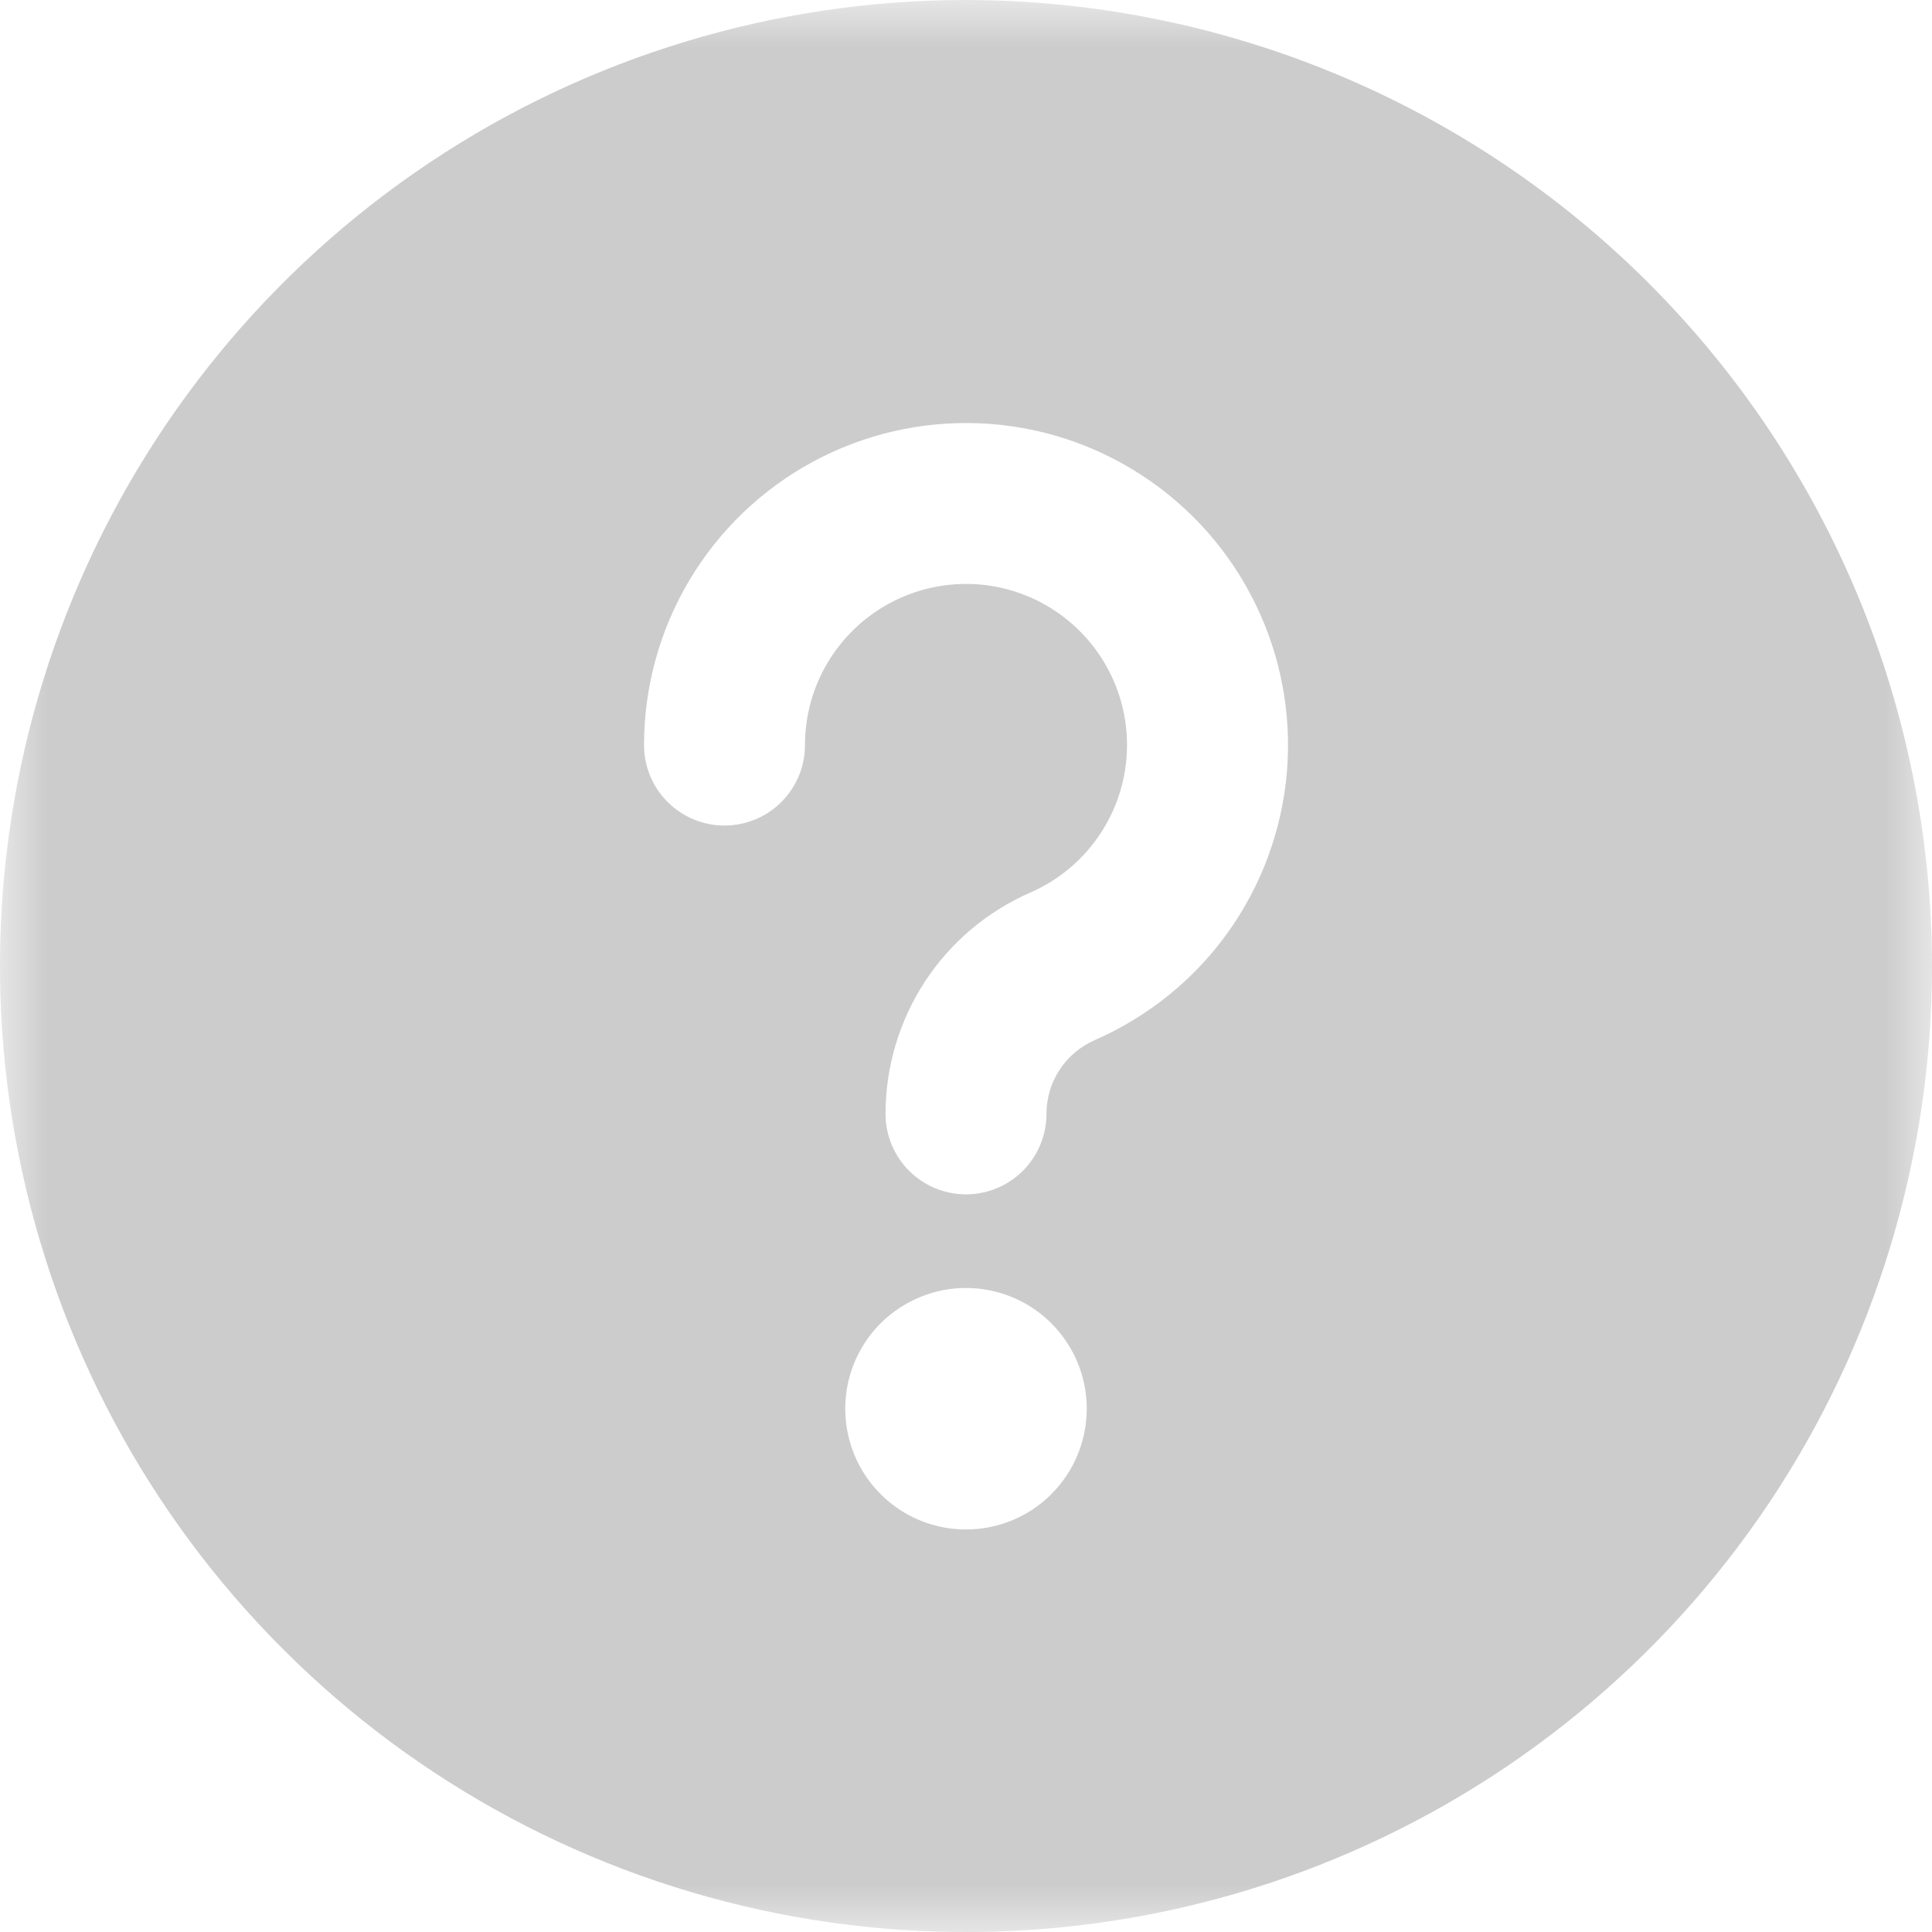 <svg width="20" height="20" viewBox="0 0 20 20" fill="none" xmlns="http://www.w3.org/2000/svg">
<g clip-path="url(#clip0_4784_4553)">
<mask id="mask0_4784_4553" style="mask-type:luminance" maskUnits="userSpaceOnUse" x="0" y="0" width="20" height="20">
<path d="M20 0H0V20H20V0Z" fill="white"/>
</mask>
<g mask="url(#mask0_4784_4553)">
<path d="M10 0C8.022 0 6.089 0.586 4.444 1.685C2.8 2.784 1.518 4.346 0.761 6.173C0.004 8 -0.194 10.011 0.192 11.951C0.578 13.891 1.53 15.673 2.929 17.071C4.327 18.47 6.109 19.422 8.049 19.808C9.989 20.194 12 19.996 13.827 19.239C15.654 18.482 17.216 17.2 18.315 15.556C19.413 13.911 20 11.978 20 10C19.997 7.349 18.943 4.807 17.068 2.932C15.193 1.057 12.651 0.003 10 0ZM10 15.833C9.753 15.833 9.511 15.76 9.306 15.623C9.1 15.485 8.94 15.29 8.845 15.062C8.751 14.833 8.726 14.582 8.774 14.339C8.822 14.097 8.941 13.874 9.116 13.699C9.291 13.525 9.514 13.406 9.756 13.357C9.999 13.309 10.25 13.334 10.478 13.428C10.707 13.523 10.902 13.683 11.039 13.889C11.177 14.094 11.25 14.336 11.25 14.583C11.25 14.915 11.118 15.233 10.884 15.467C10.649 15.702 10.332 15.833 10 15.833ZM11.333 10.767C11.185 10.832 11.058 10.938 10.969 11.074C10.88 11.21 10.833 11.369 10.833 11.531C10.833 11.752 10.745 11.964 10.589 12.12C10.433 12.276 10.221 12.364 10 12.364C9.779 12.364 9.567 12.276 9.411 12.12C9.255 11.964 9.167 11.752 9.167 11.531C9.167 11.044 9.309 10.568 9.575 10.161C9.841 9.754 10.221 9.434 10.667 9.239C10.942 9.119 11.18 8.927 11.355 8.682C11.53 8.438 11.636 8.151 11.661 7.851C11.686 7.552 11.63 7.251 11.498 6.981C11.366 6.711 11.164 6.482 10.912 6.317C10.661 6.152 10.37 6.059 10.069 6.046C9.769 6.034 9.471 6.103 9.207 6.246C8.943 6.389 8.722 6.601 8.568 6.859C8.414 7.117 8.333 7.412 8.333 7.713C8.333 7.934 8.246 8.145 8.089 8.302C7.933 8.458 7.721 8.546 7.5 8.546C7.279 8.546 7.067 8.458 6.911 8.302C6.754 8.145 6.667 7.934 6.667 7.713C6.667 7.112 6.829 6.522 7.137 6.006C7.445 5.489 7.886 5.066 8.415 4.78C8.944 4.494 9.54 4.357 10.14 4.382C10.741 4.407 11.323 4.594 11.826 4.924C12.329 5.253 12.733 5.712 12.996 6.252C13.26 6.792 13.372 7.393 13.322 7.992C13.271 8.591 13.06 9.165 12.71 9.654C12.36 10.142 11.884 10.526 11.333 10.767Z" fill="#CCCCCC"/>
</g>
</g>
<defs>
<clipPath id="clip0_4784_4553">
<rect width="20" height="20" fill="white"/>
</clipPath>
</defs>
</svg>
